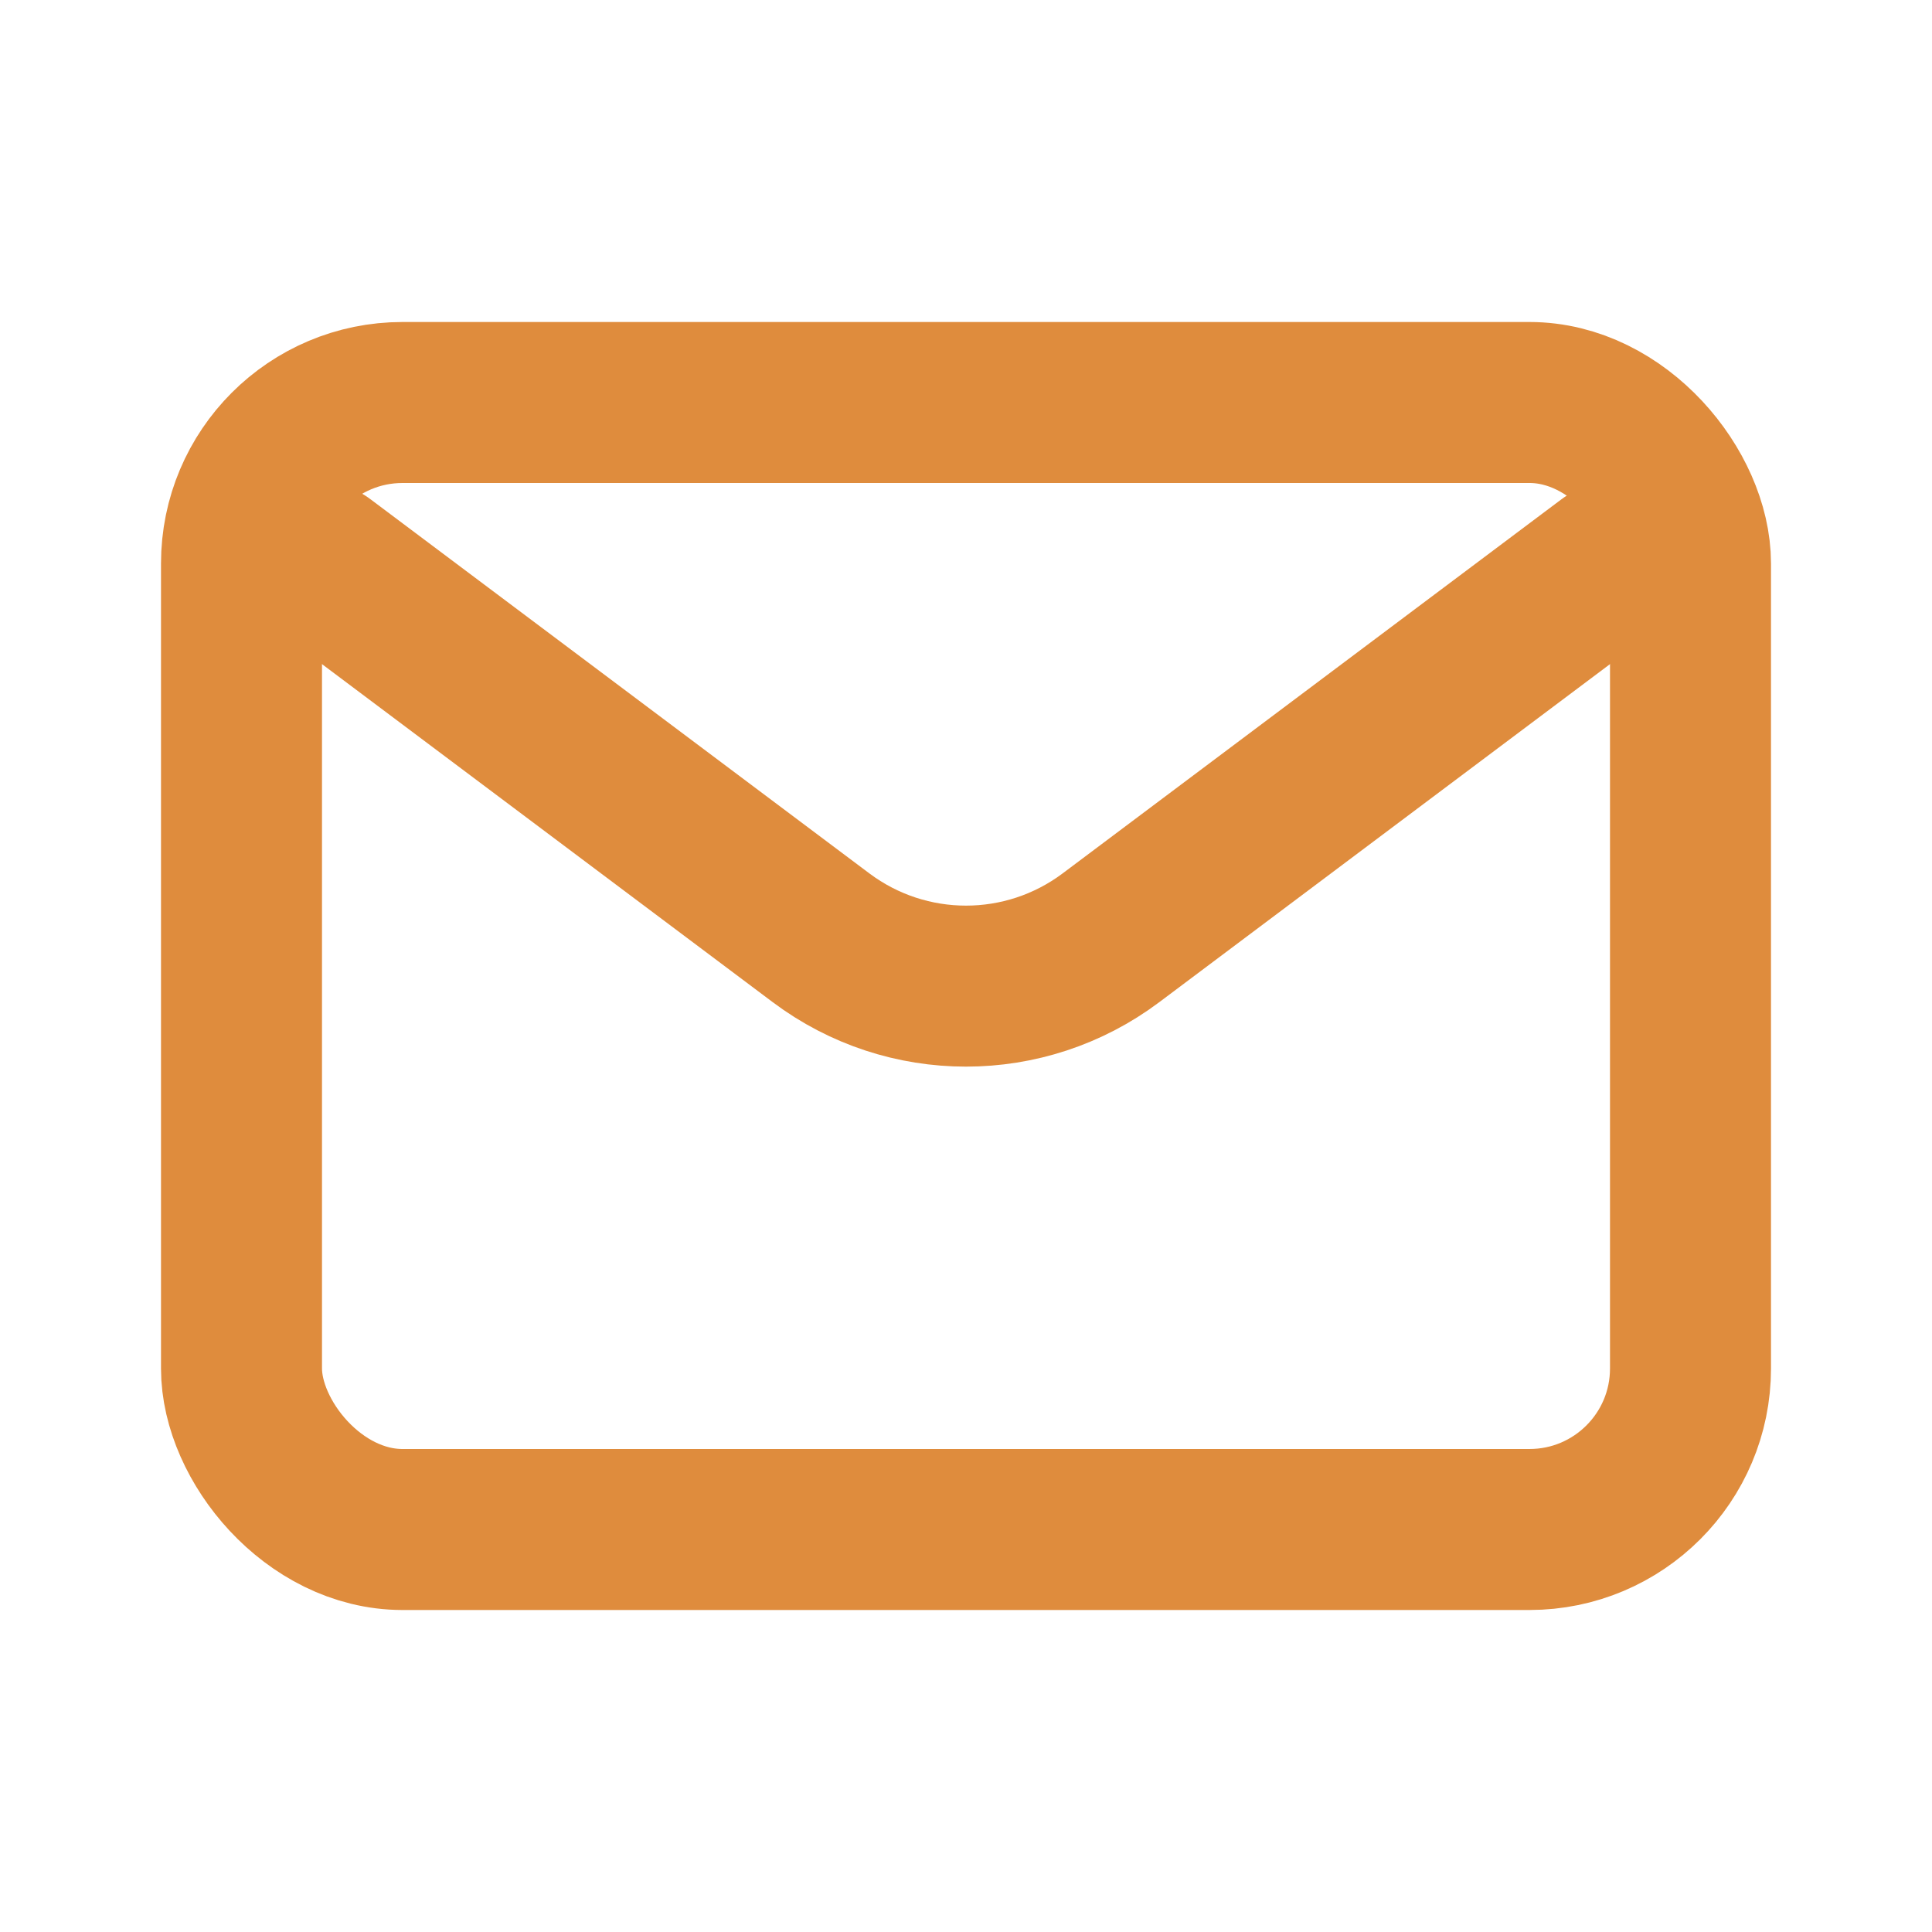 <?xml version="1.0" encoding="utf-8"?><!-- Uploaded to: SVG Repo, www.svgrepo.com, Generator: SVG Repo Mixer Tools -->
<svg width="800px" height="800px" viewBox="0 0 24 24" fill="none" xmlns="http://www.w3.org/2000/svg">
<path d="M4 7L10.2 11.65C11.267 12.45 12.733 12.45 13.8 11.65L20 7" stroke="#DF8C3D" stroke-width="2" stroke-linecap="round" stroke-linejoin="round"/>
<rect x="3" y="5" width="18" height="14" rx="2" stroke="#DF8C3D" stroke-width="2" stroke-linecap="round"/>
</svg>